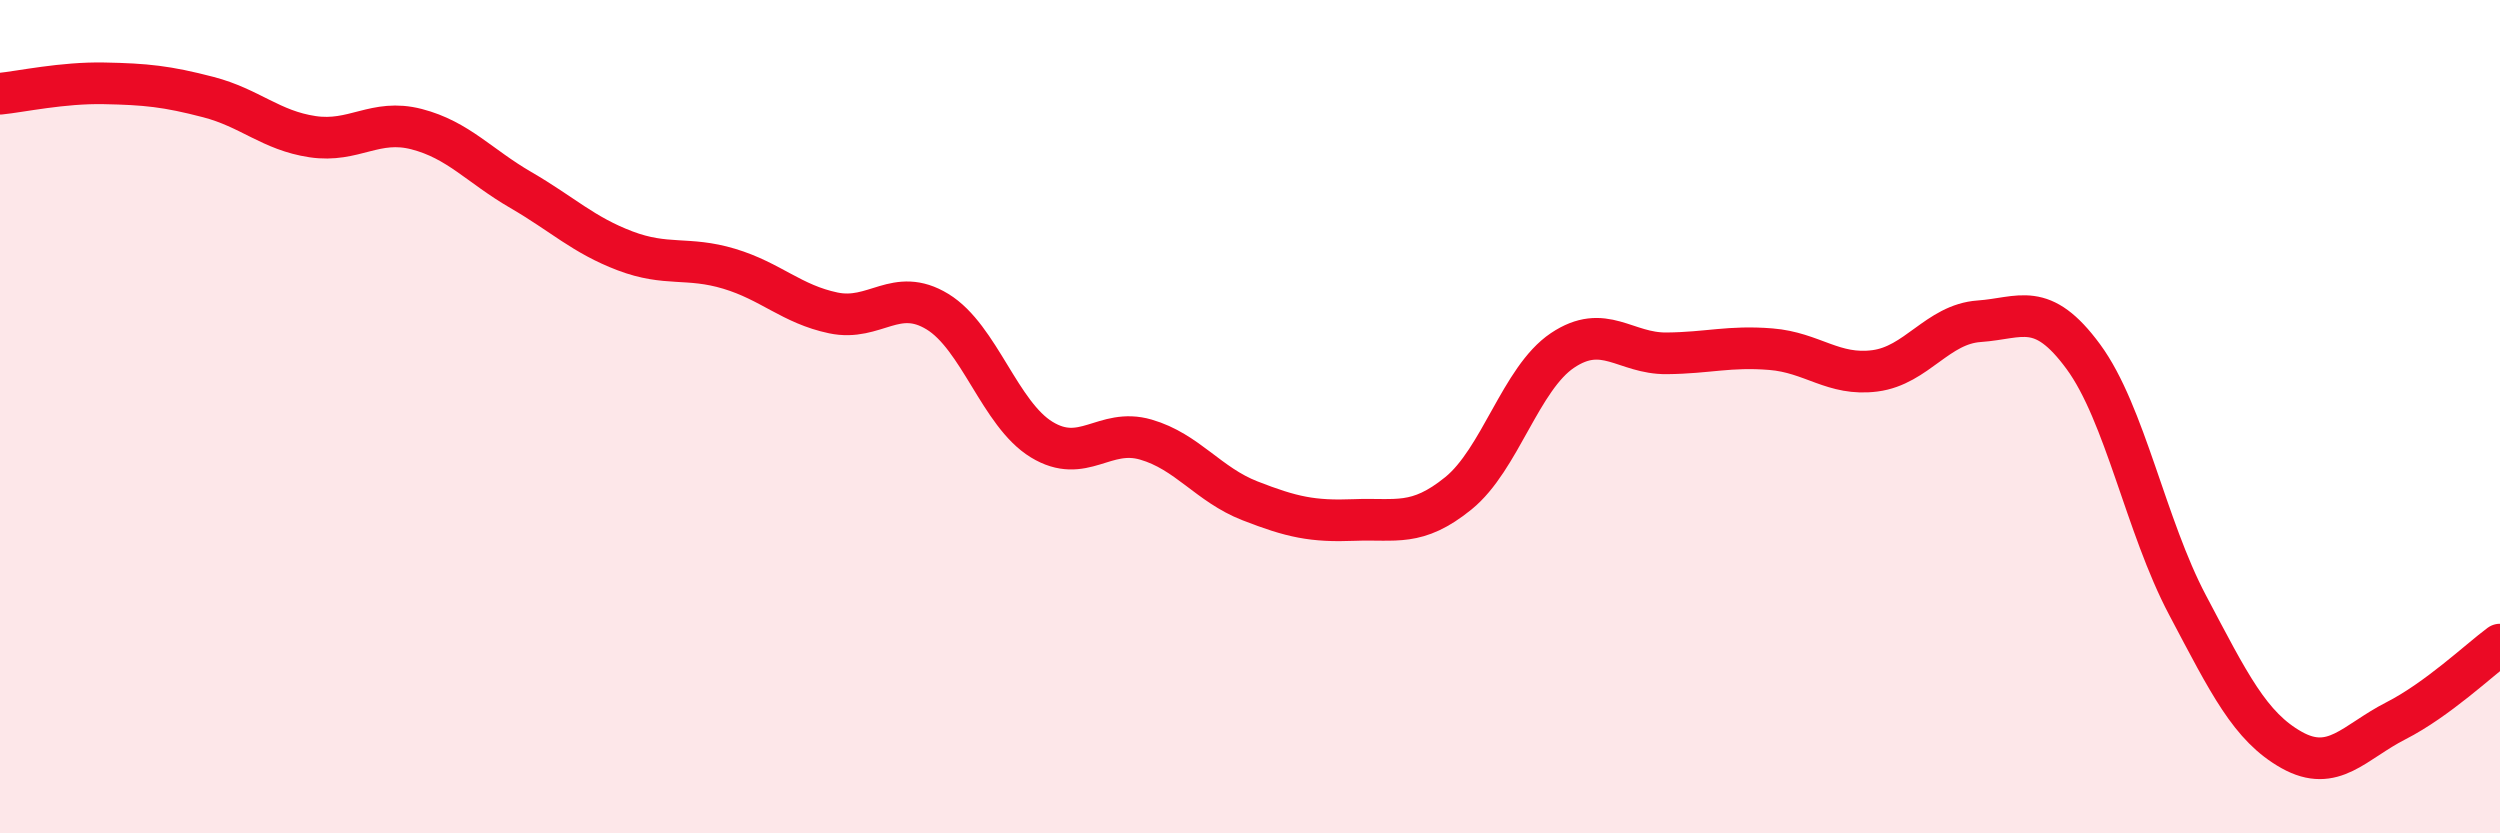 
    <svg width="60" height="20" viewBox="0 0 60 20" xmlns="http://www.w3.org/2000/svg">
      <path
        d="M 0,2.25 C 0.5,2.2 1.5,1.98 2.5,2 C 3.5,2.02 4,2.07 5,2.33 C 6,2.59 6.5,3.13 7.5,3.28 C 8.5,3.43 9,2.84 10,3.1 C 11,3.36 11.5,3.98 12.5,4.56 C 13.5,5.14 14,5.64 15,6.02 C 16,6.4 16.5,6.15 17.5,6.45 C 18.5,6.75 19,7.3 20,7.51 C 21,7.72 21.5,6.87 22.5,7.48 C 23.5,8.09 24,9.94 25,10.55 C 26,11.16 26.5,10.26 27.5,10.55 C 28.5,10.84 29,11.63 30,12.02 C 31,12.41 31.5,12.52 32.5,12.48 C 33.5,12.44 34,12.65 35,11.84 C 36,11.03 36.5,9.08 37.5,8.41 C 38.5,7.74 39,8.49 40,8.48 C 41,8.47 41.5,8.3 42.5,8.38 C 43.5,8.46 44,9.03 45,8.9 C 46,8.77 46.5,7.78 47.5,7.71 C 48.5,7.64 49,7.2 50,8.56 C 51,9.92 51.5,12.63 52.5,14.52 C 53.5,16.41 54,17.44 55,18 C 56,18.56 56.5,17.81 57.5,17.3 C 58.5,16.79 59.5,15.84 60,15.47L60 20L0 20Z"
        fill="#EB0A25"
        opacity="0.1"
        stroke-linecap="round"
        stroke-linejoin="round"
      />
      <path
        d="M 0,2.25 C 0.5,2.2 1.5,1.98 2.5,2 C 3.5,2.02 4,2.07 5,2.33 C 6,2.59 6.5,3.13 7.5,3.28 C 8.5,3.43 9,2.84 10,3.1 C 11,3.36 11.5,3.98 12.5,4.56 C 13.5,5.14 14,5.64 15,6.02 C 16,6.4 16.5,6.15 17.5,6.45 C 18.5,6.75 19,7.3 20,7.51 C 21,7.72 21.5,6.87 22.5,7.48 C 23.5,8.09 24,9.94 25,10.55 C 26,11.16 26.5,10.26 27.5,10.55 C 28.5,10.84 29,11.63 30,12.02 C 31,12.41 31.5,12.52 32.5,12.48 C 33.5,12.44 34,12.65 35,11.84 C 36,11.03 36.5,9.08 37.5,8.41 C 38.5,7.74 39,8.49 40,8.48 C 41,8.47 41.5,8.3 42.5,8.38 C 43.5,8.46 44,9.03 45,8.9 C 46,8.77 46.5,7.78 47.5,7.71 C 48.5,7.64 49,7.2 50,8.56 C 51,9.92 51.5,12.63 52.5,14.52 C 53.5,16.41 54,17.44 55,18 C 56,18.56 56.5,17.81 57.5,17.3 C 58.5,16.79 59.5,15.84 60,15.47"
        stroke="#EB0A25"
        stroke-width="1"
        fill="none"
        stroke-linecap="round"
        stroke-linejoin="round"
      />
    </svg>
  